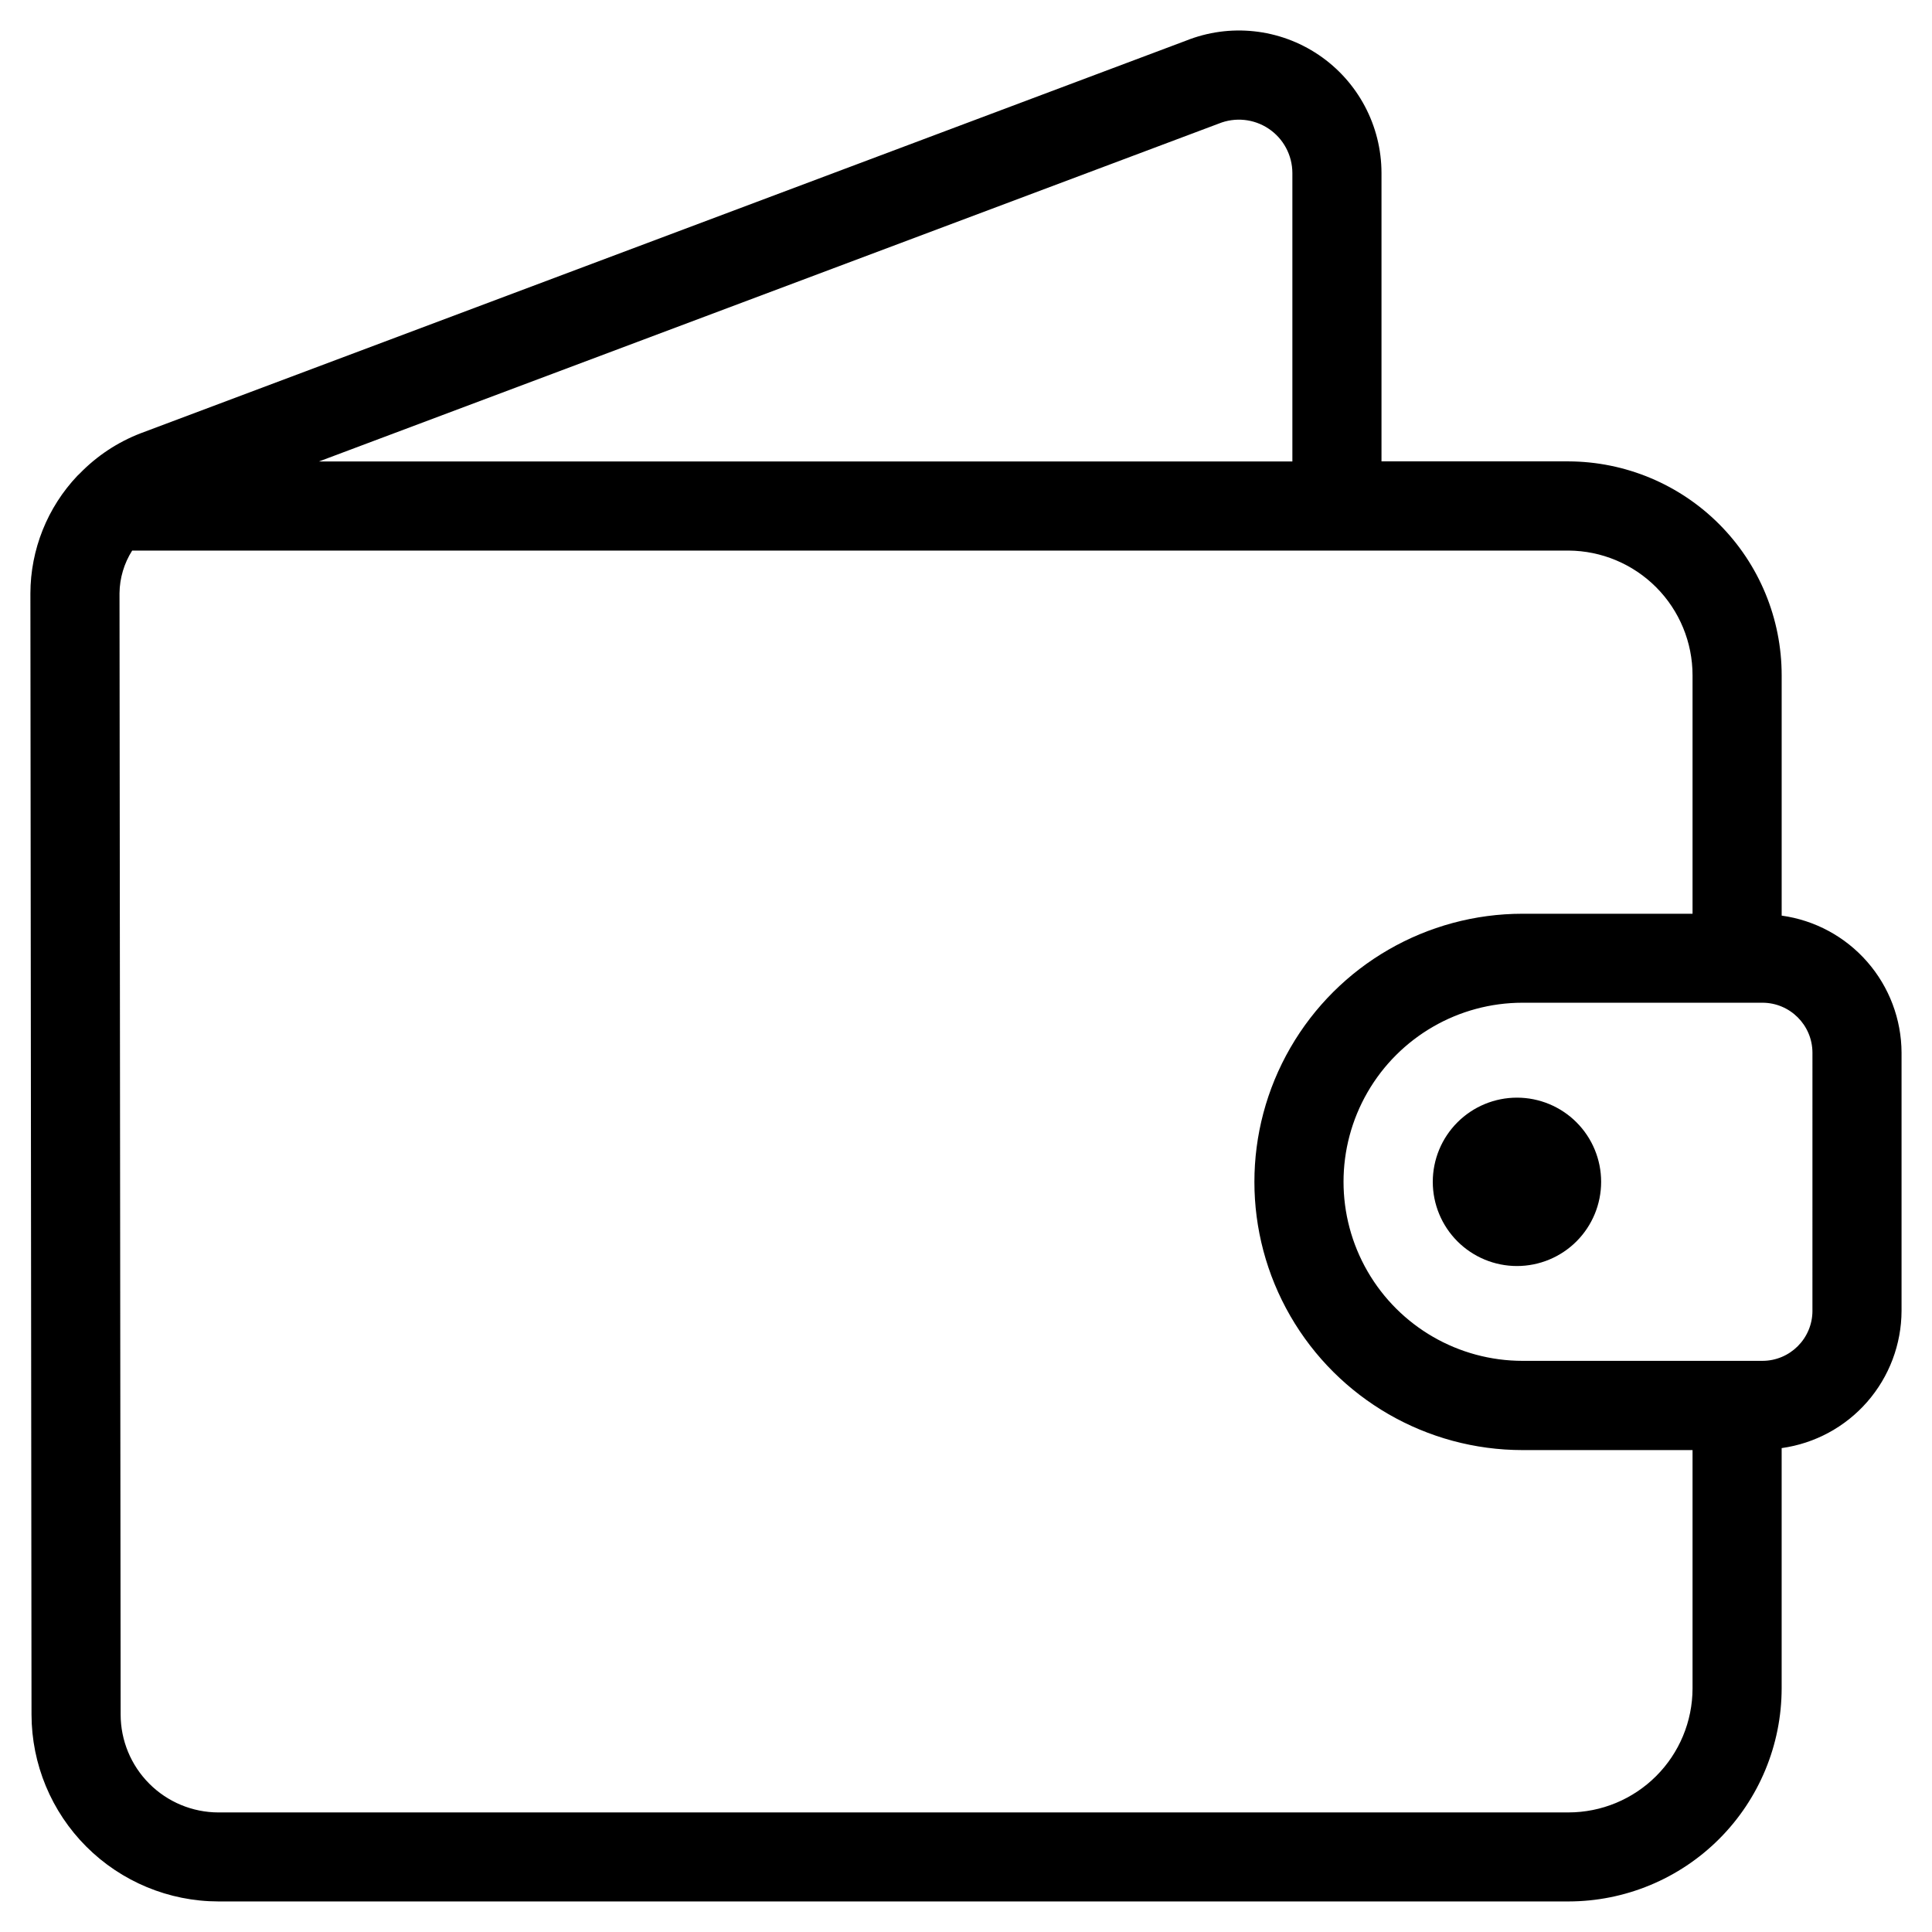 <?xml version="1.0" encoding="UTF-8"?>
<!-- Uploaded to: ICON Repo, www.svgrepo.com, Generator: ICON Repo Mixer Tools -->
<svg fill="#000000" width="800px" height="800px" version="1.1" viewBox="144 144 512 512" xmlns="http://www.w3.org/2000/svg">
 <g>
  <path d="m616.16 386.65v-63.703c0-14.996-5.941-29.379-16.527-40.004-10.586-10.625-24.949-16.617-39.945-16.672h-49.578v-76.422c-0.008-12.543-6.238-24.266-16.629-31.289-10.395-7.023-23.594-8.43-35.234-3.758l-277.02 104.04c-6.07 2.344-11.559 5.977-16.09 10.645-0.203 0.188-0.41 0.363-0.598 0.566-7.992 8.43-12.457 19.59-12.484 31.203l0.297 297.12c0.02 13.129 5.242 25.719 14.527 35.004 9.285 9.285 21.875 14.508 35.004 14.523h357.8c14.973-0.016 29.328-5.969 39.914-16.559 10.586-10.586 16.543-24.941 16.559-39.914v-63.668c8.789-1.223 16.84-5.57 22.676-12.254 5.836-6.68 9.066-15.242 9.098-24.113v-68.41c-0.031-8.867-3.262-17.426-9.102-24.102-5.836-6.676-13.887-11.023-22.672-12.234zm-149.19-209.89c4.363-1.777 9.328-1.273 13.242 1.352 3.914 2.621 6.269 7.019 6.281 11.734v76.453h-257.98zm92.715 447.55-357.8 0.004c-6.875-0.012-13.465-2.75-18.32-7.617-4.859-4.863-7.59-11.453-7.594-18.328l-0.301-297.16c0.047-4.004 1.211-7.918 3.356-11.301h380.66c8.73 0.051 17.09 3.559 23.246 9.754s9.609 14.574 9.609 23.309v63.18h-45.043c-25.391 0-48.852 13.547-61.547 35.535-12.695 21.988-12.695 49.078 0 71.066 12.695 21.988 36.156 35.535 61.547 35.535h45.043v63.195c-0.02 8.707-3.488 17.047-9.648 23.199-6.156 6.156-14.504 9.617-23.207 9.629zm64.629-132.93 0.004 0.004c-0.008 7.32-5.949 13.254-13.273 13.254h-63.543c-16.953 0-32.617-9.043-41.094-23.727-8.477-14.68-8.477-32.77 0-47.453 8.477-14.68 24.141-23.727 41.094-23.727h63.543c7.32 0 13.254 5.926 13.273 13.242z"/>
  <path d="m546.01 434.89c-5.914 0-11.59 2.352-15.773 6.535s-6.535 9.859-6.535 15.773c0 5.918 2.352 11.594 6.535 15.777s9.859 6.535 15.773 6.535c5.918 0 11.594-2.352 15.777-6.535s6.531-9.859 6.531-15.777c0-5.914-2.348-11.59-6.531-15.773s-9.859-6.535-15.777-6.535z"/>
 </g>
</svg>